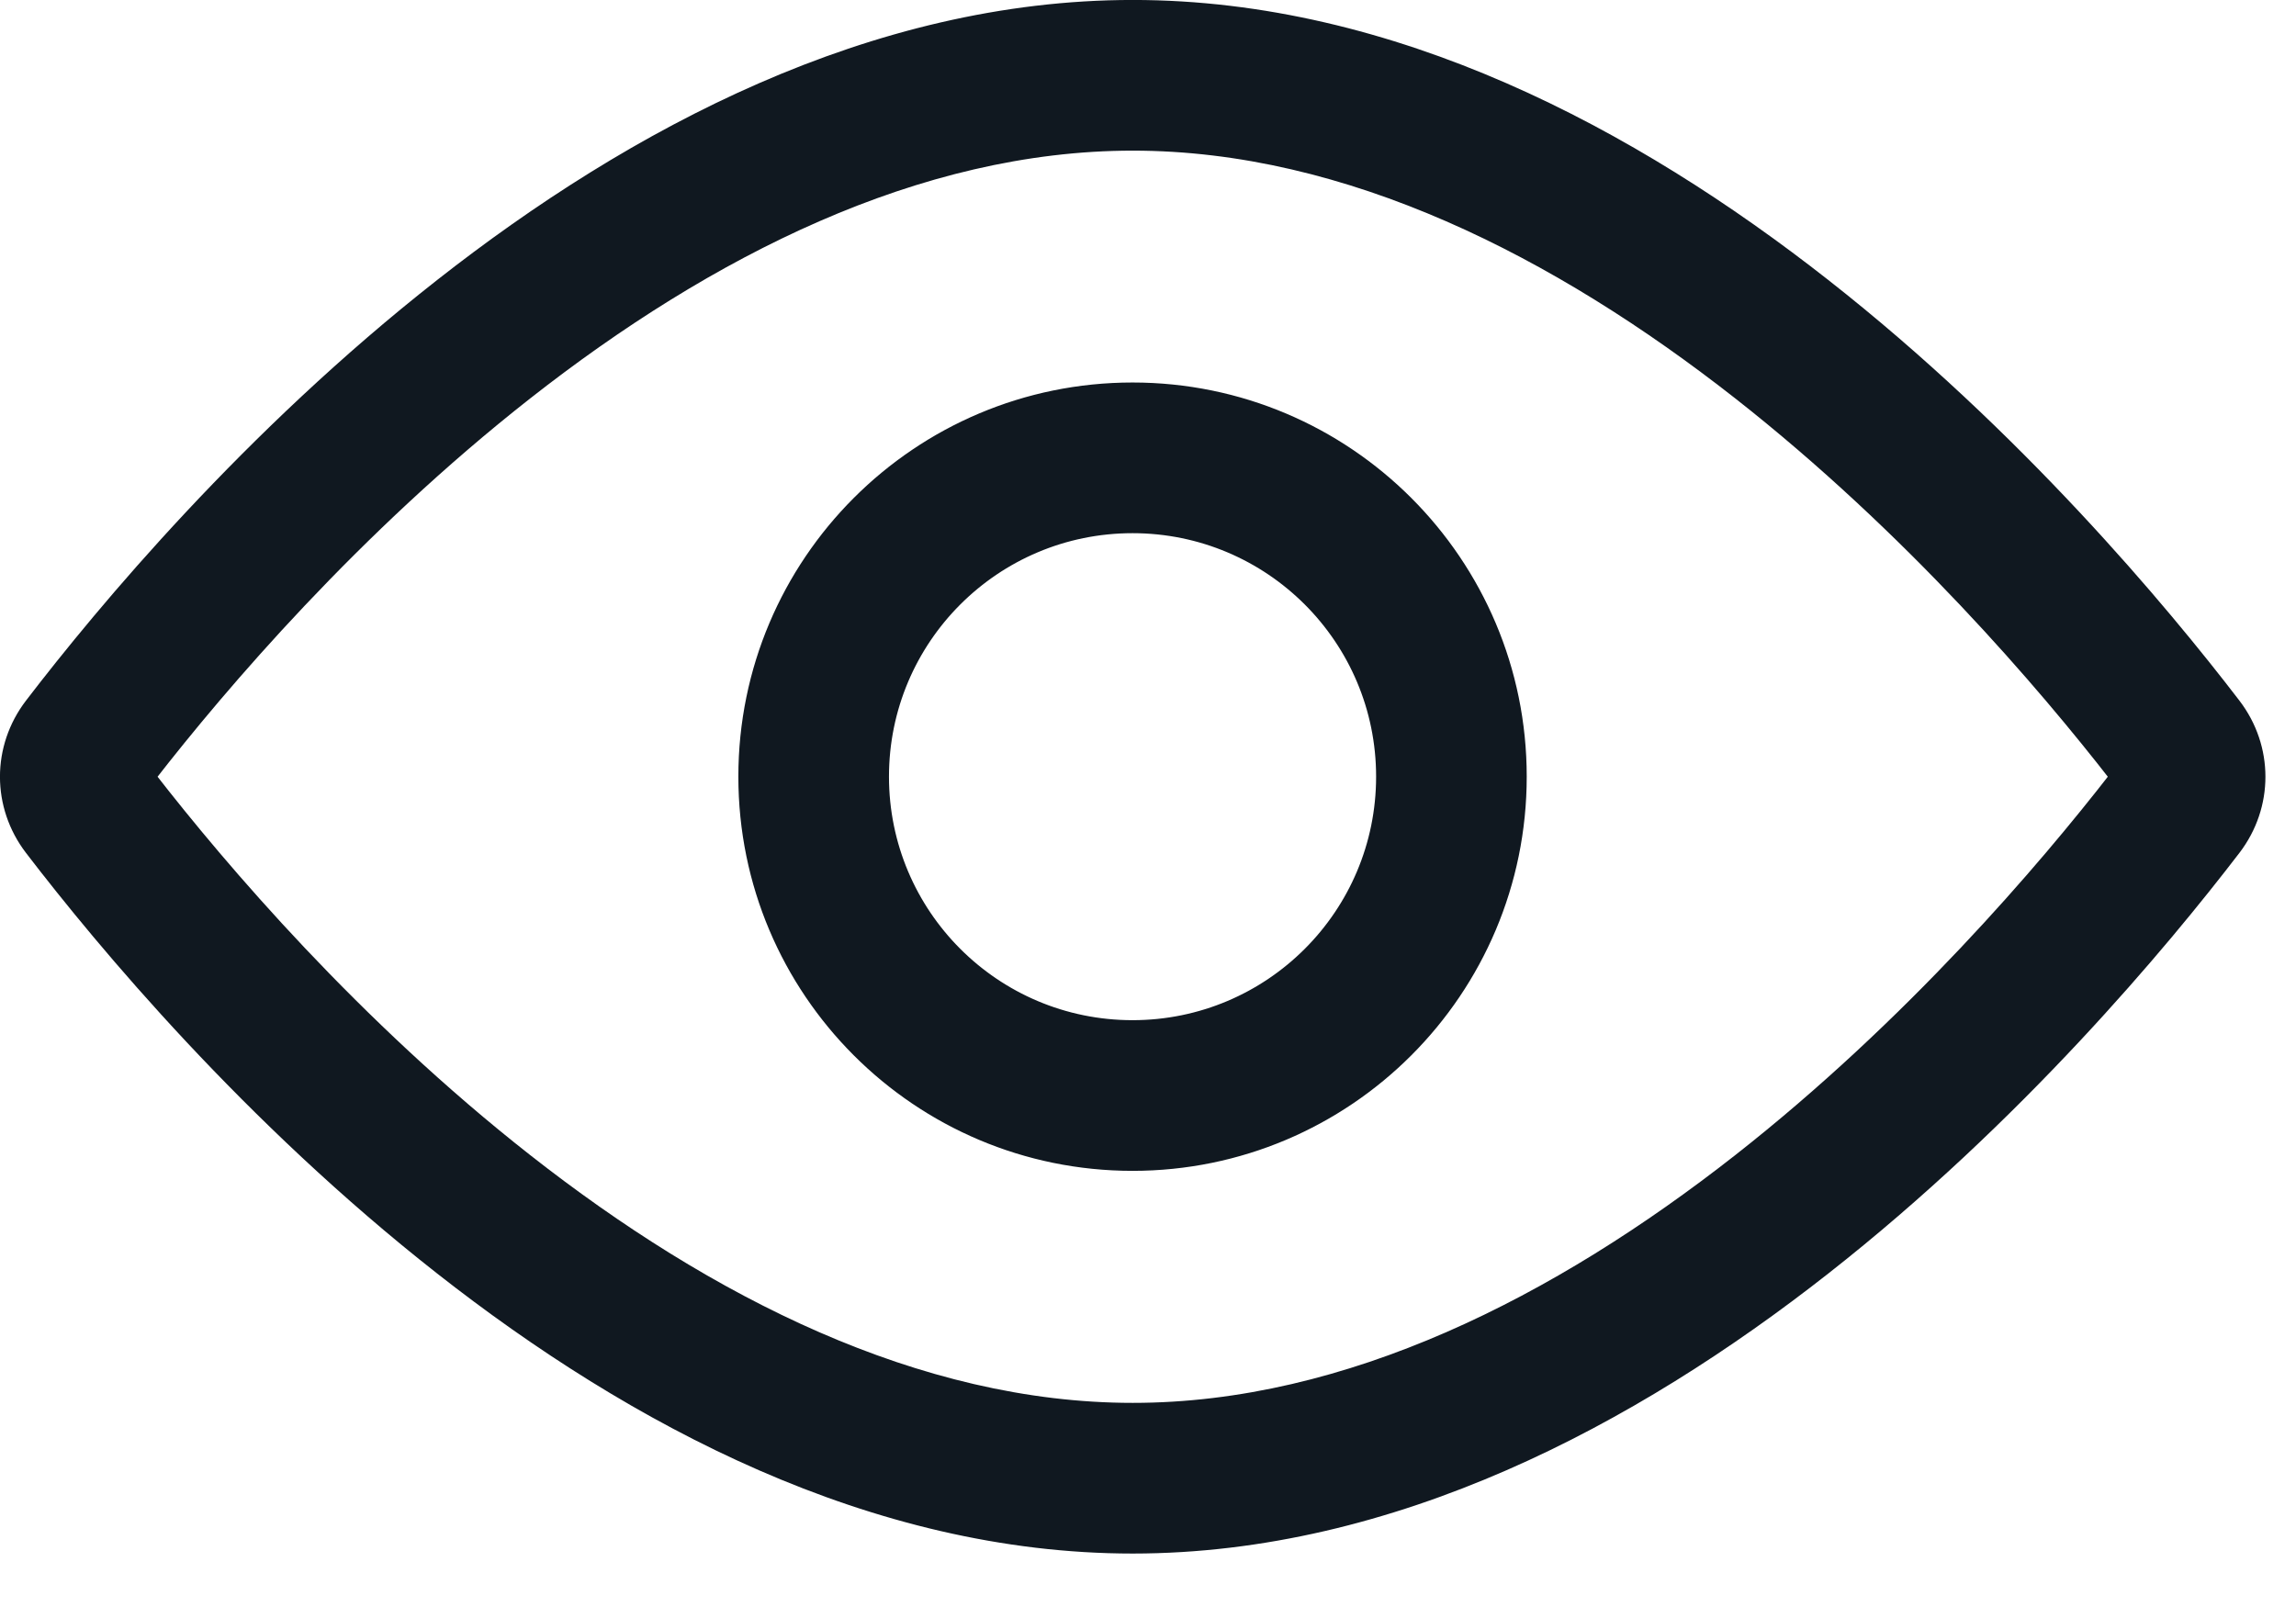 <svg width="30" height="21" viewBox="0 0 30 21" fill="none" xmlns="http://www.w3.org/2000/svg">
<path d="M14.801 0.075C18.2 0.075 21.33 1.746 23.842 3.718C26.355 5.69 28.257 7.97 29.201 9.202C29.633 9.767 29.633 10.534 29.201 11.099C28.257 12.331 26.355 14.611 23.842 16.583C21.33 18.555 18.2 20.225 14.801 20.226C11.402 20.226 8.271 18.555 5.759 16.583C3.246 14.611 1.343 12.331 0.399 11.099C-0.033 10.534 -0.033 9.767 0.399 9.202C1.343 7.97 3.246 5.69 5.759 3.718C8.271 1.746 11.402 0.075 14.801 0.075ZM14.801 1.893C11.988 1.893 9.25 3.288 6.881 5.147C4.636 6.909 2.894 8.952 1.963 10.15C2.894 11.349 4.636 13.393 6.881 15.154C9.25 17.013 11.988 18.408 14.801 18.408C17.614 18.408 20.351 17.013 22.72 15.154C24.964 13.393 26.706 11.349 27.637 10.15C26.706 8.952 24.964 6.909 22.72 5.147C20.351 3.288 17.614 1.893 14.801 1.893Z" fill="#101820" stroke="#101820" stroke-width="0.151"/>
<path d="M14.798 5.074C17.601 5.074 19.873 7.346 19.873 10.149C19.873 12.952 17.601 15.225 14.798 15.225C11.995 15.225 9.723 12.952 9.723 10.149C9.723 7.346 11.995 5.074 14.798 5.074ZM14.798 6.892C12.998 6.892 11.54 8.35 11.54 10.149C11.54 11.949 12.998 13.407 14.798 13.407C16.597 13.407 18.056 11.949 18.056 10.149C18.056 8.35 16.597 6.892 14.798 6.892Z" fill="#101820" stroke="#101820" stroke-width="0.151"/>
</svg>
